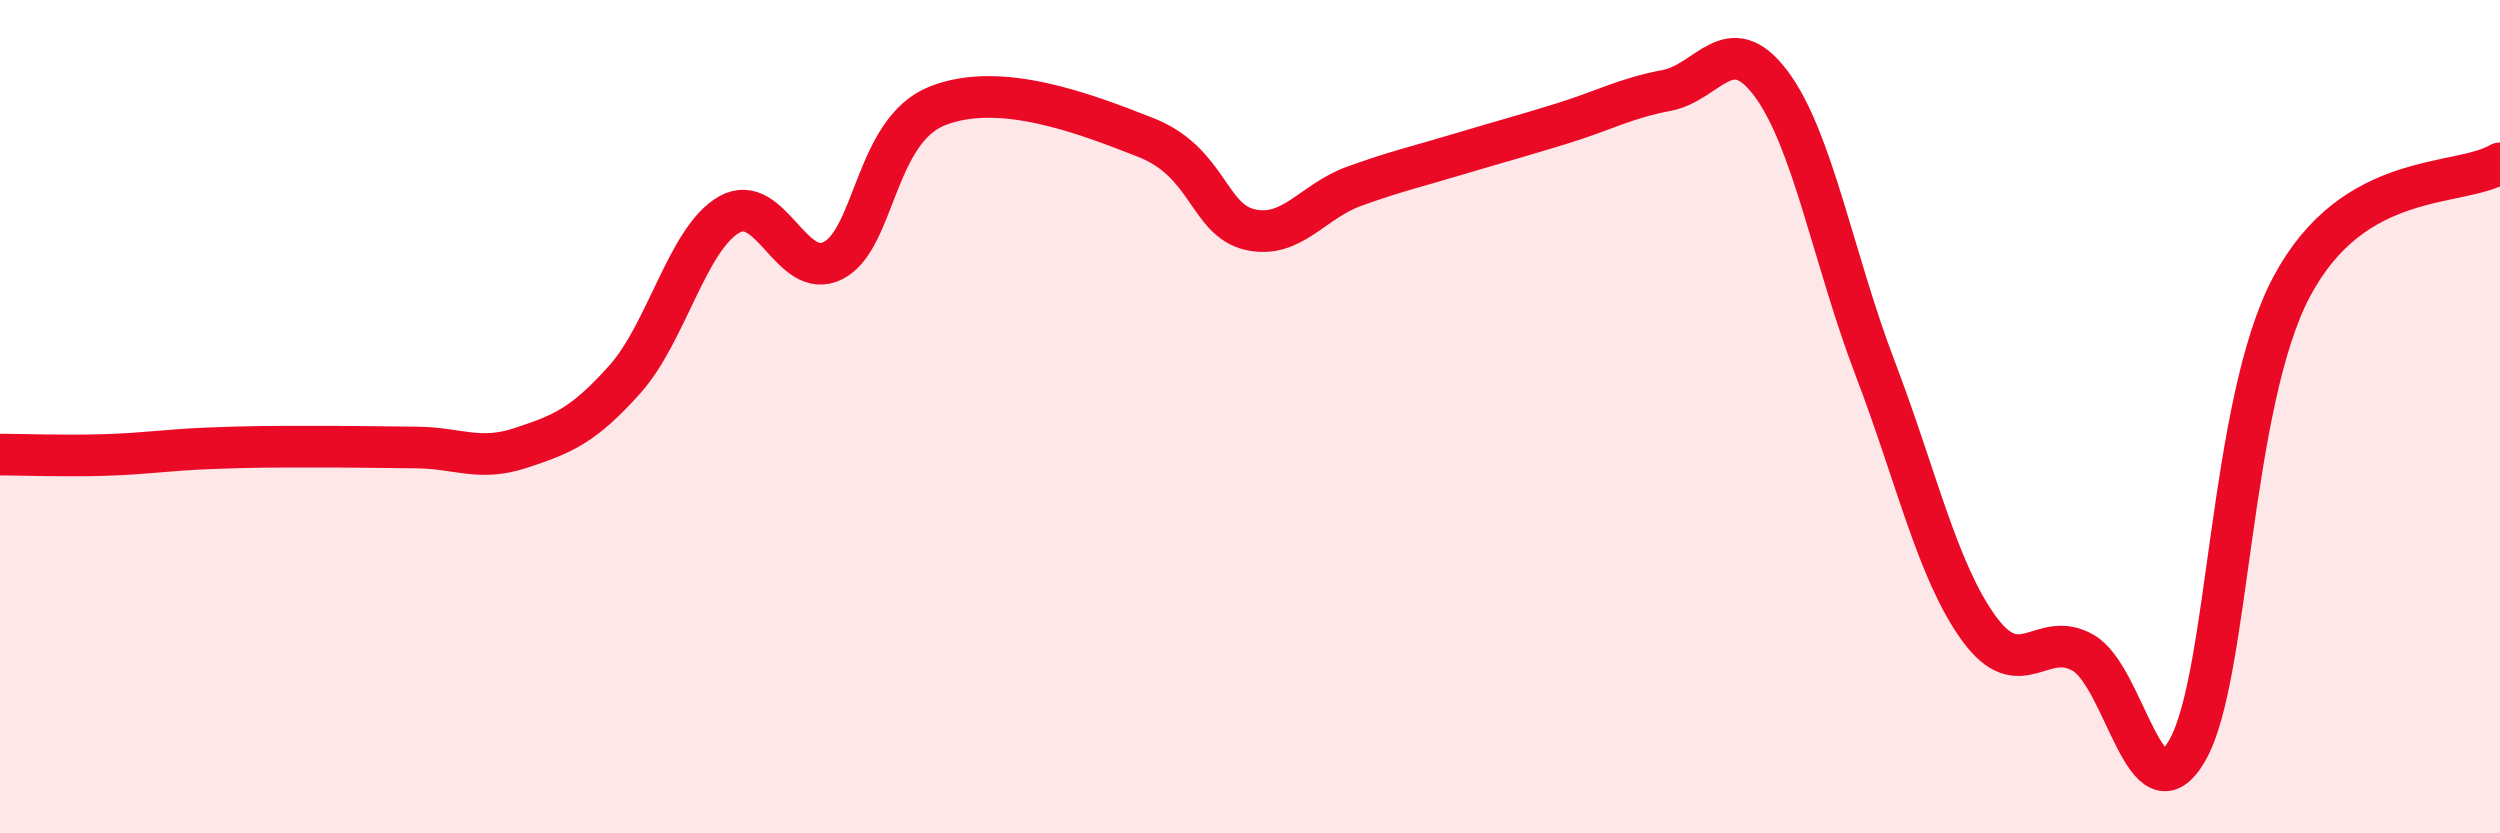 
    <svg width="60" height="20" viewBox="0 0 60 20" xmlns="http://www.w3.org/2000/svg">
      <path
        d="M 0,10.91 C 0.5,10.91 1.5,10.95 2.5,10.92 C 3.5,10.89 4,10.8 5,10.76 C 6,10.72 6.5,10.72 7.5,10.72 C 8.5,10.72 9,10.73 10,10.74 C 11,10.75 11.5,11.08 12.5,10.75 C 13.5,10.42 14,10.22 15,9.1 C 16,7.98 16.5,5.72 17.5,5.15 C 18.5,4.58 19,6.77 20,6.25 C 21,5.73 21,3.13 22.5,2.54 C 24,1.95 26,2.71 27.5,3.3 C 29,3.89 29,5.28 30,5.51 C 31,5.74 31.5,4.83 32.5,4.47 C 33.5,4.11 34,4 35,3.7 C 36,3.4 36.5,3.27 37.5,2.96 C 38.5,2.65 39,2.36 40,2.17 C 41,1.98 41.5,0.67 42.5,2 C 43.5,3.33 44,6.21 45,8.83 C 46,11.45 46.5,13.72 47.5,15.09 C 48.5,16.46 49,15.09 50,15.67 C 51,16.25 51.5,19.76 52.5,18 C 53.5,16.24 53.5,9.7 55,6.88 C 56.5,4.06 59,4.51 60,3.92L60 20L0 20Z"
        fill="#EB0A25"
        opacity="0.1"
        stroke-linecap="round"
        stroke-linejoin="round"
      />
      <path
        d="M 0,10.91 C 0.5,10.91 1.5,10.95 2.5,10.92 C 3.5,10.89 4,10.8 5,10.76 C 6,10.72 6.5,10.72 7.5,10.72 C 8.5,10.72 9,10.73 10,10.74 C 11,10.75 11.5,11.08 12.5,10.75 C 13.5,10.42 14,10.22 15,9.1 C 16,7.98 16.5,5.72 17.5,5.15 C 18.5,4.58 19,6.77 20,6.25 C 21,5.73 21,3.13 22.5,2.54 C 24,1.95 26,2.71 27.5,3.3 C 29,3.89 29,5.28 30,5.51 C 31,5.74 31.5,4.83 32.5,4.47 C 33.5,4.11 34,4 35,3.7 C 36,3.4 36.5,3.27 37.5,2.96 C 38.5,2.65 39,2.36 40,2.17 C 41,1.98 41.5,0.67 42.5,2 C 43.5,3.33 44,6.21 45,8.83 C 46,11.45 46.5,13.72 47.5,15.09 C 48.5,16.46 49,15.09 50,15.67 C 51,16.25 51.5,19.76 52.5,18 C 53.5,16.24 53.5,9.7 55,6.88 C 56.5,4.06 59,4.51 60,3.92"
        stroke="#EB0A25"
        stroke-width="1"
        fill="none"
        stroke-linecap="round"
        stroke-linejoin="round"
      />
    </svg>
  